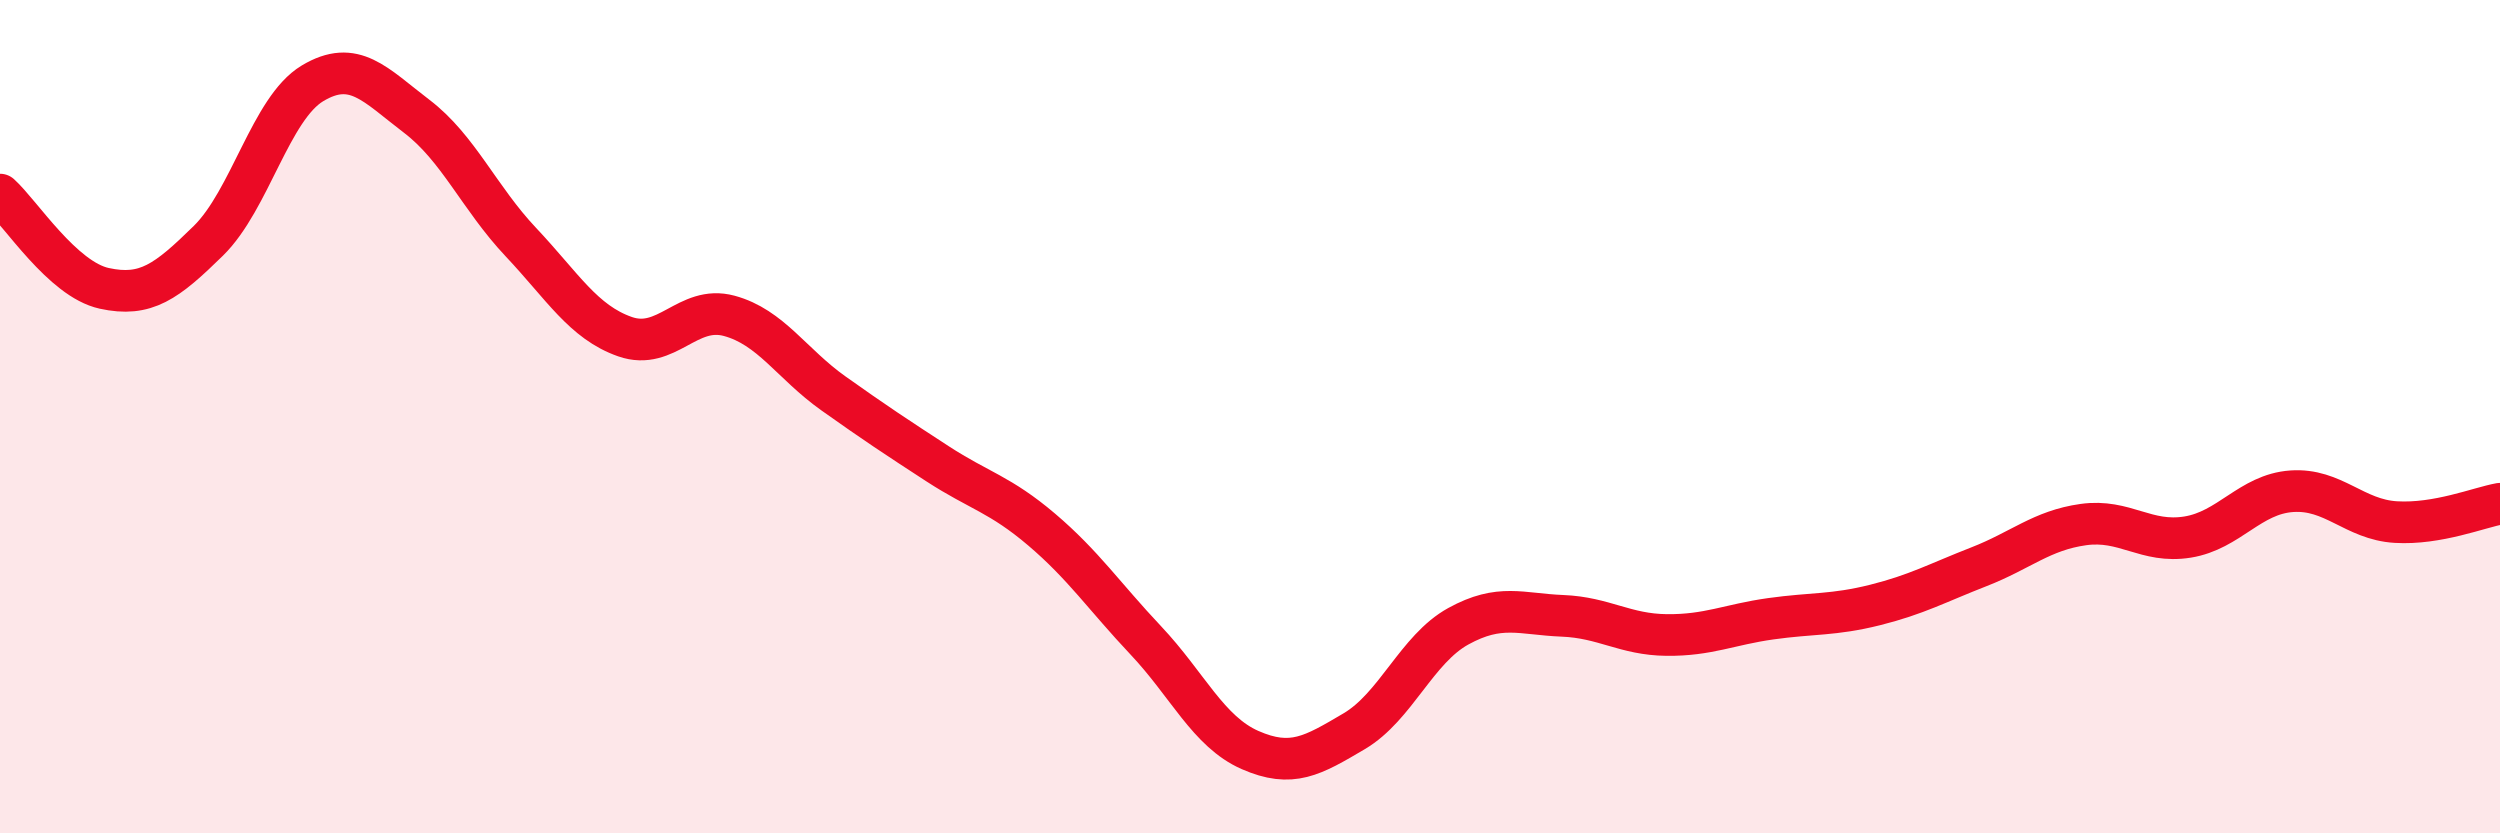 
    <svg width="60" height="20" viewBox="0 0 60 20" xmlns="http://www.w3.org/2000/svg">
      <path
        d="M 0,4.67 C 0.5,5.12 1.5,6.7 2.5,6.92 C 3.5,7.14 4,6.76 5,5.78 C 6,4.8 6.5,2.6 7.5,2 C 8.5,1.4 9,2.03 10,2.79 C 11,3.55 11.5,4.75 12.5,5.81 C 13.5,6.87 14,7.73 15,8.08 C 16,8.43 16.5,7.31 17.5,7.58 C 18.5,7.85 19,8.73 20,9.44 C 21,10.15 21.5,10.48 22.5,11.13 C 23.5,11.78 24,11.86 25,12.71 C 26,13.56 26.5,14.31 27.5,15.37 C 28.5,16.43 29,17.56 30,18 C 31,18.44 31.5,18.14 32.5,17.55 C 33.5,16.96 34,15.58 35,15.03 C 36,14.48 36.5,14.74 37.5,14.78 C 38.5,14.82 39,15.23 40,15.24 C 41,15.25 41.5,14.99 42.5,14.85 C 43.5,14.71 44,14.77 45,14.52 C 46,14.27 46.5,13.99 47.5,13.6 C 48.5,13.21 49,12.73 50,12.59 C 51,12.45 51.5,13.05 52.5,12.89 C 53.5,12.73 54,11.86 55,11.79 C 56,11.72 56.5,12.47 57.5,12.53 C 58.5,12.59 59.5,12.18 60,12.09L60 20L0 20Z"
        fill="#EB0A25"
        opacity="0.1"
        stroke-linecap="round"
        stroke-linejoin="round"
      />
      <path
        d="M 0,4.67 C 0.5,5.12 1.5,6.7 2.5,6.92 C 3.5,7.14 4,6.76 5,5.78 C 6,4.8 6.5,2.6 7.5,2 C 8.5,1.4 9,2.03 10,2.79 C 11,3.55 11.5,4.75 12.5,5.81 C 13.5,6.87 14,7.73 15,8.08 C 16,8.43 16.5,7.31 17.5,7.58 C 18.5,7.85 19,8.73 20,9.44 C 21,10.15 21.5,10.48 22.5,11.13 C 23.5,11.78 24,11.86 25,12.71 C 26,13.56 26.5,14.31 27.5,15.37 C 28.5,16.43 29,17.56 30,18 C 31,18.44 31.5,18.14 32.5,17.55 C 33.5,16.96 34,15.58 35,15.03 C 36,14.48 36.5,14.74 37.5,14.78 C 38.5,14.82 39,15.23 40,15.24 C 41,15.25 41.5,14.99 42.5,14.85 C 43.5,14.71 44,14.77 45,14.52 C 46,14.27 46.5,13.99 47.5,13.6 C 48.5,13.21 49,12.73 50,12.59 C 51,12.45 51.5,13.05 52.5,12.89 C 53.5,12.73 54,11.86 55,11.79 C 56,11.72 56.5,12.47 57.5,12.53 C 58.5,12.59 59.5,12.18 60,12.09"
        stroke="#EB0A25"
        stroke-width="1"
        fill="none"
        stroke-linecap="round"
        stroke-linejoin="round"
      />
    </svg>
  